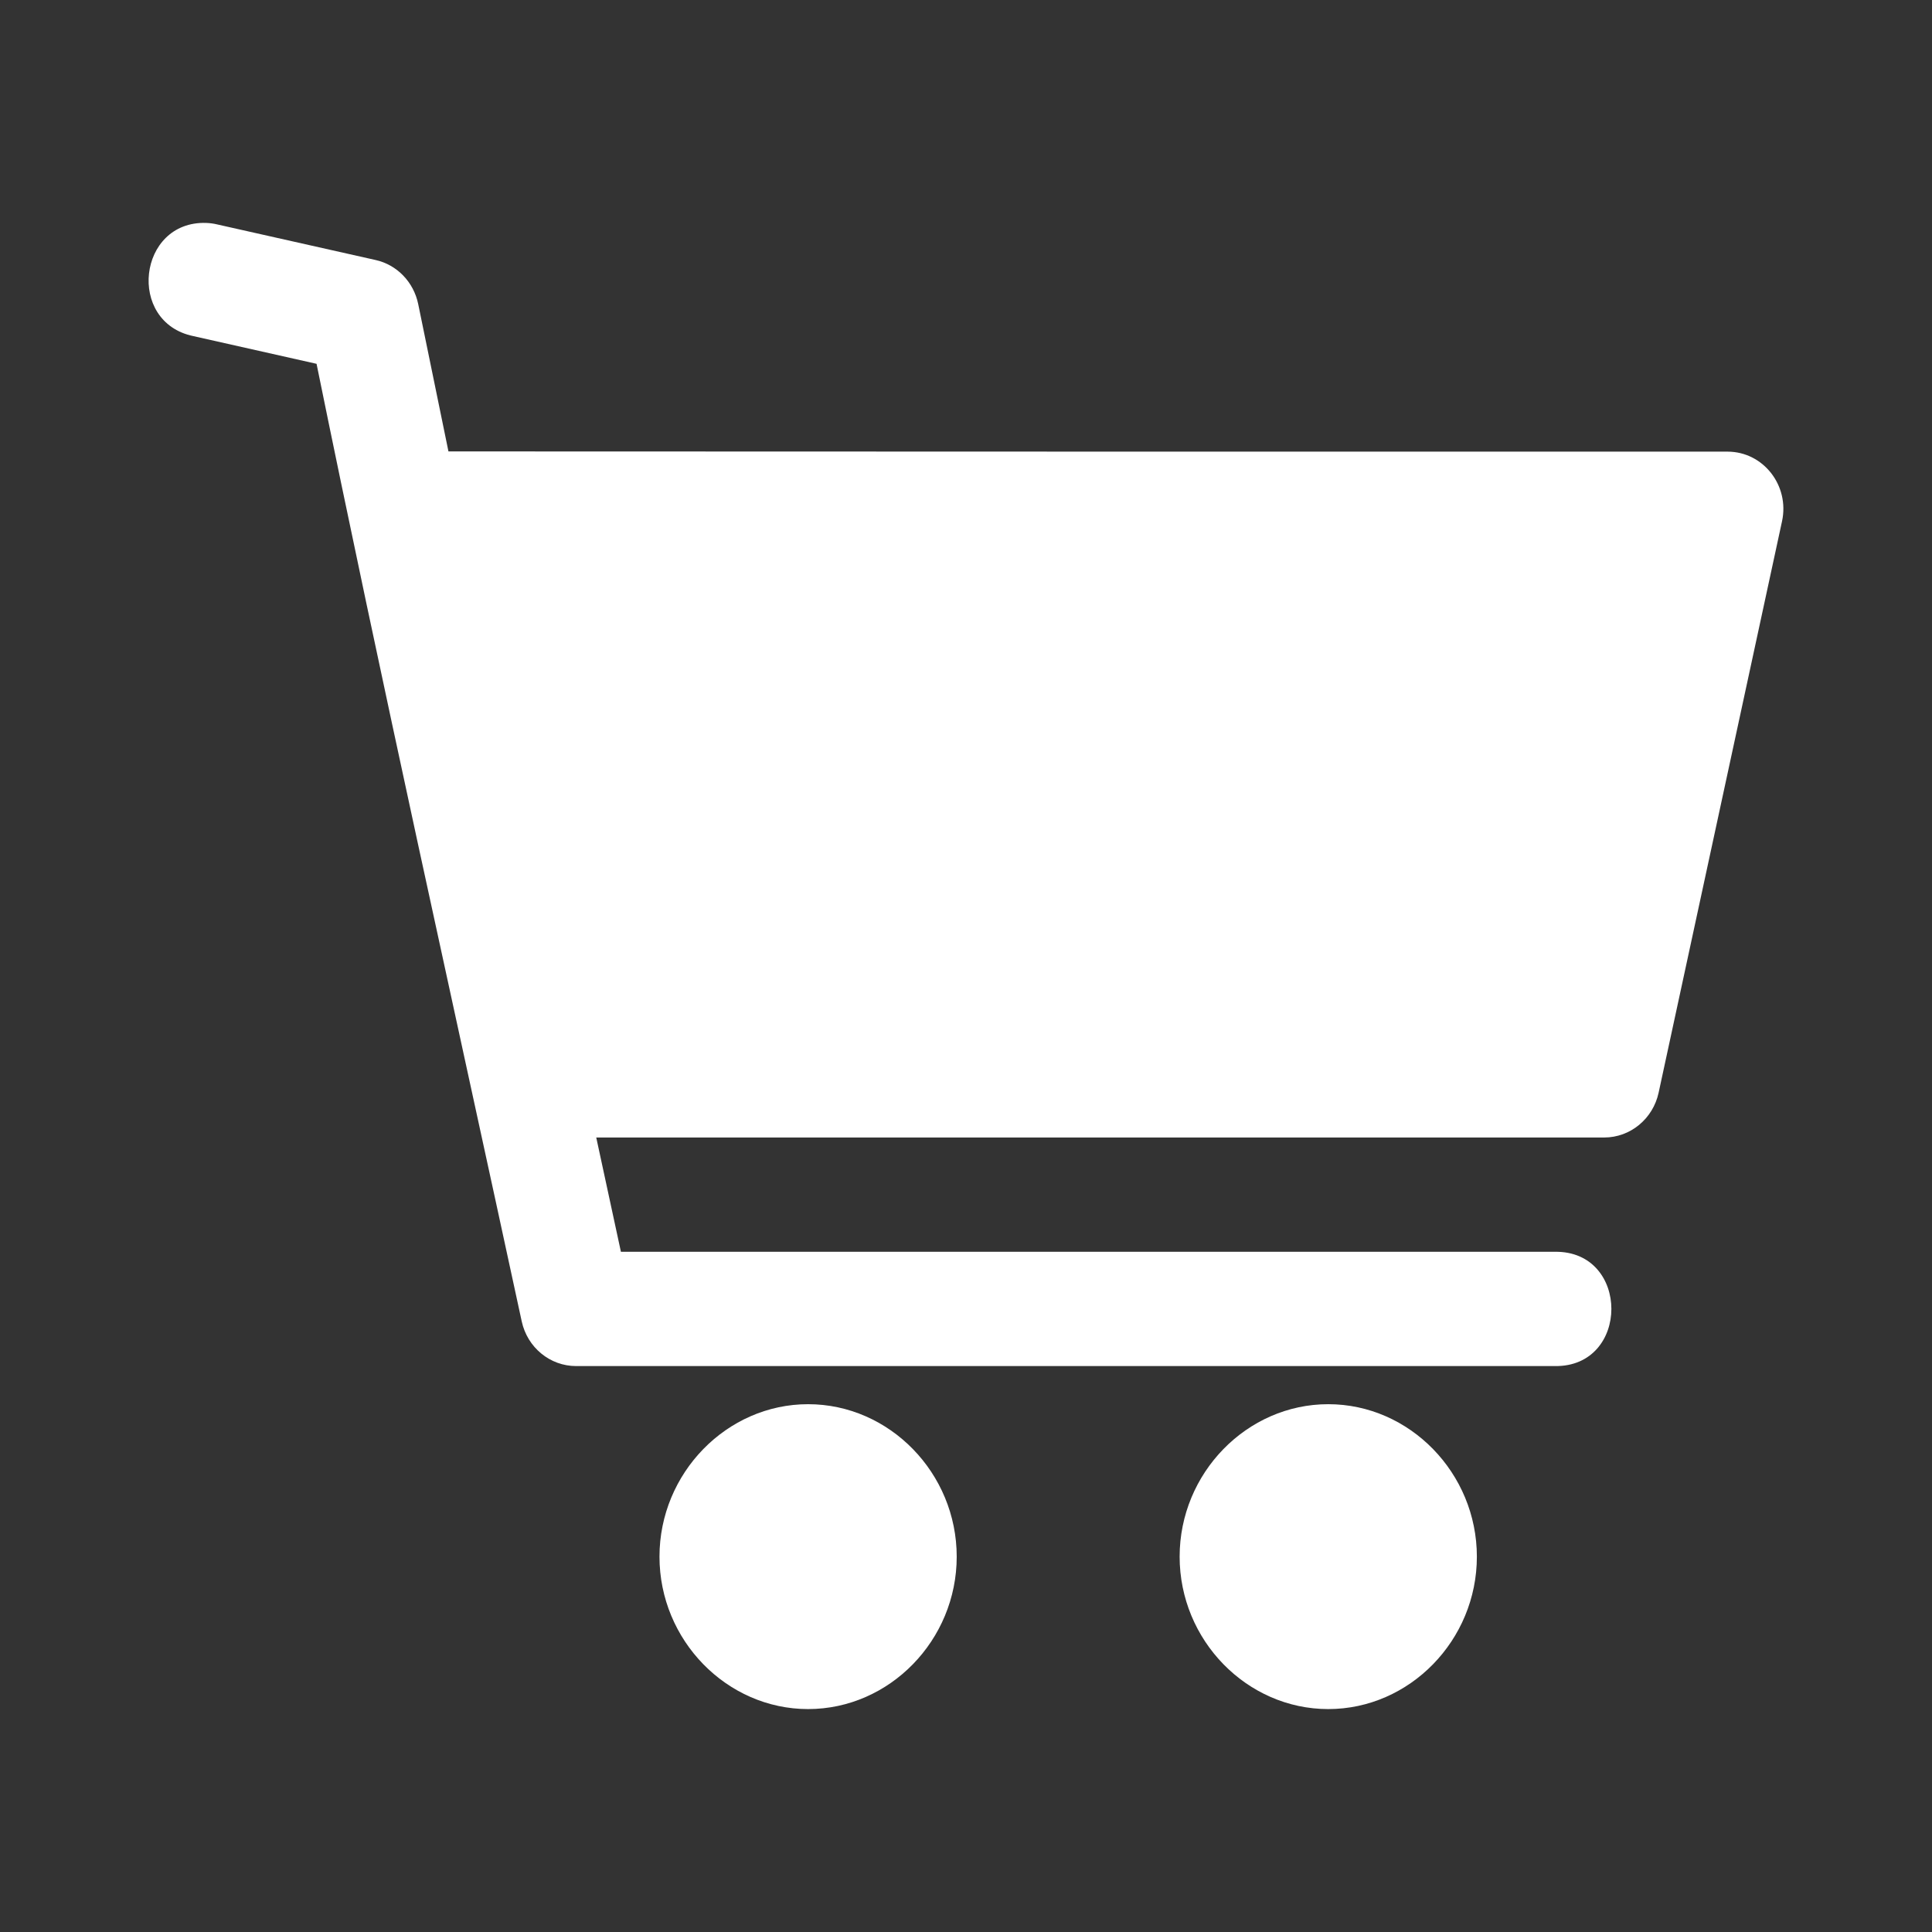 <?xml version="1.0" encoding="UTF-8"?> <svg xmlns="http://www.w3.org/2000/svg" width="26" height="26" viewBox="0 0 26 26" fill="none"><rect x="0" y="0" width="26" height="26" fill="#333333" stroke="none"/><path d="M2.773 3C1.855 2.972 1.701 4.336 2.601 4.523L4.26 4.896C5.137 9.201 6.094 13.488 7.021 17.782C7.097 18.134 7.402 18.384 7.753 18.384H20.924C21.939 18.399 21.939 16.83 20.924 16.846H8.356L8.024 15.308H21.589C21.94 15.308 22.245 15.057 22.321 14.705L23.982 7.014C24.085 6.534 23.73 6.079 23.25 6.078C17.512 6.078 11.774 6.078 6.035 6.075L5.628 4.092C5.567 3.796 5.343 3.563 5.054 3.499L2.922 3.02C2.873 3.008 2.823 3.002 2.773 3ZM10.875 18.897C9.78 18.897 8.875 19.825 8.875 20.949C8.875 22.073 9.78 23 10.875 23C11.971 23 12.875 22.073 12.875 20.949C12.875 19.825 11.971 18.897 10.875 18.897ZM17.875 18.897C16.779 18.897 15.875 19.825 15.875 20.949C15.875 22.073 16.779 23 17.875 23C18.971 23 19.875 22.073 19.875 20.949C19.875 19.825 18.971 18.897 17.875 18.897Z" fill="white"></path></svg> 